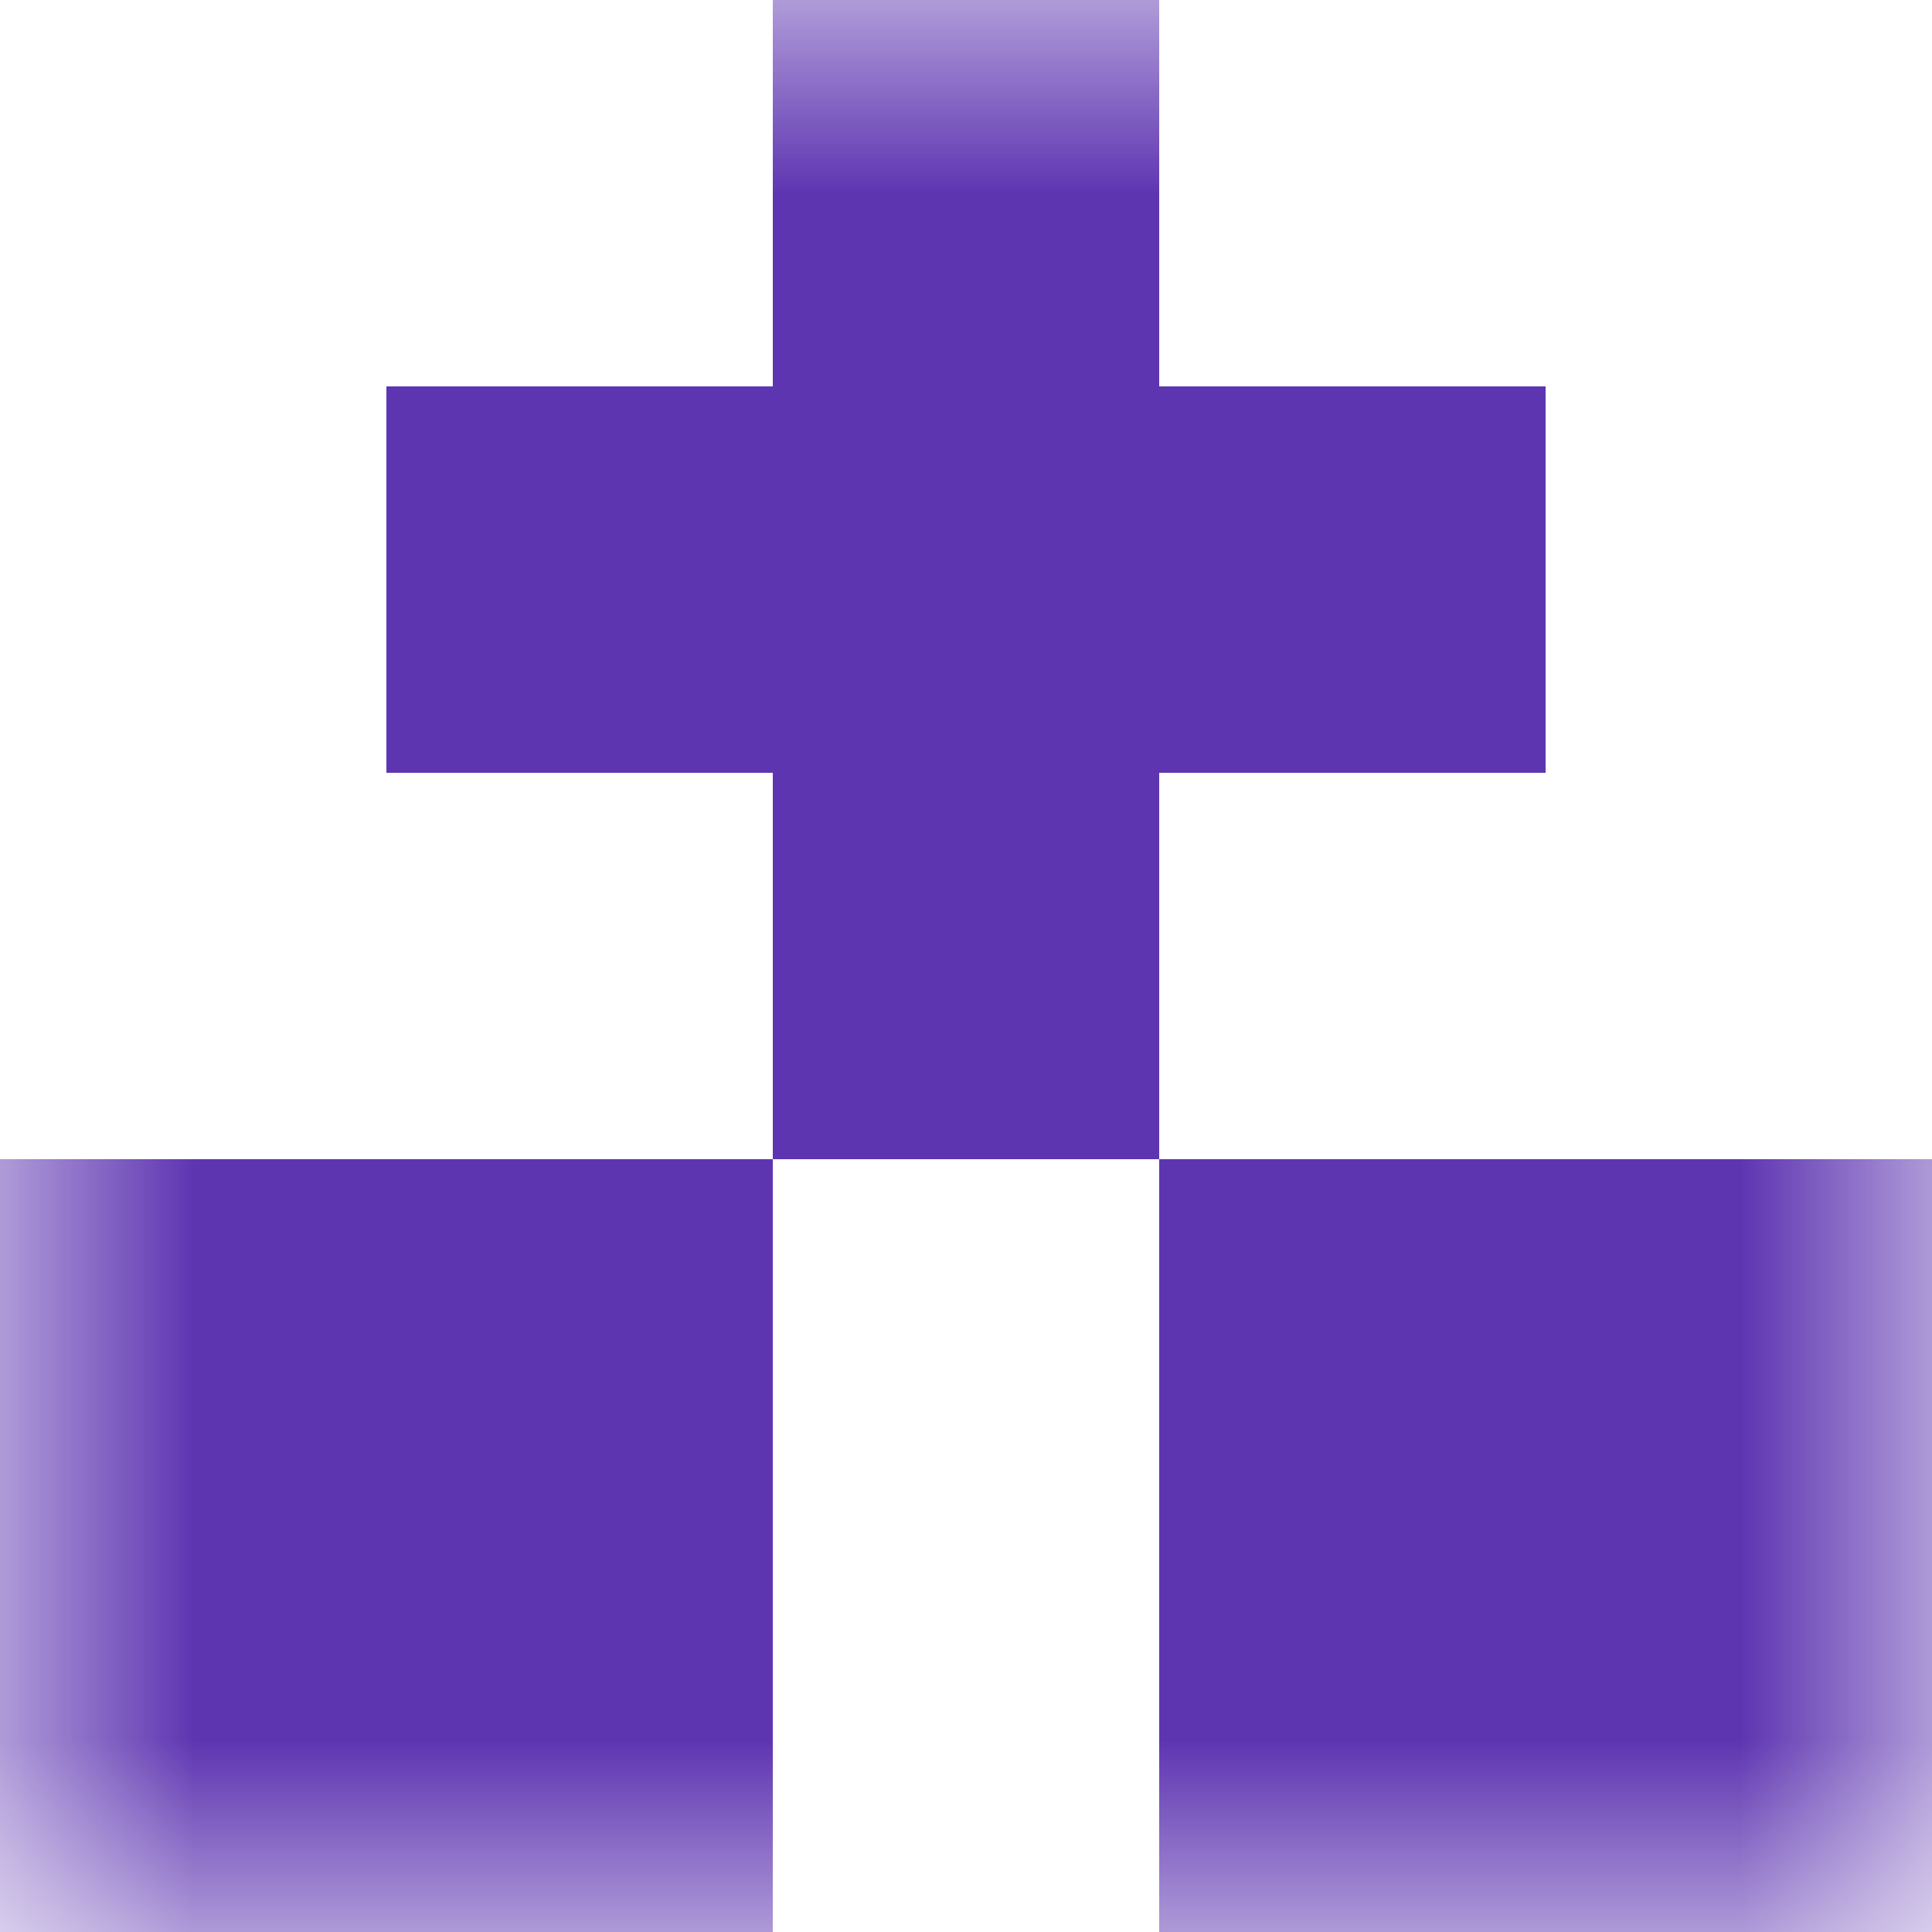 <svg xmlns="http://www.w3.org/2000/svg" viewBox="0 0 5 5" fill="none" shape-rendering="crispEdges"><mask id="viewboxMask"><rect width="5" height="5" rx="0" ry="0" x="0" y="0" fill="#fff" /></mask><g mask="url(#viewboxMask)"><path fill="#5e35b1" d="M2 0h1v1H2z"/><path fill="#5e35b1" d="M1 1h3v1H1z"/><path fill="#5e35b1" d="M2 2h1v1H2z"/><path d="M2 3H0v1h2V3ZM5 3H3v1h2V3Z" fill="#5e35b1"/><path d="M2 4H0v1h2V4ZM5 4H3v1h2V4Z" fill="#5e35b1"/></g></svg>